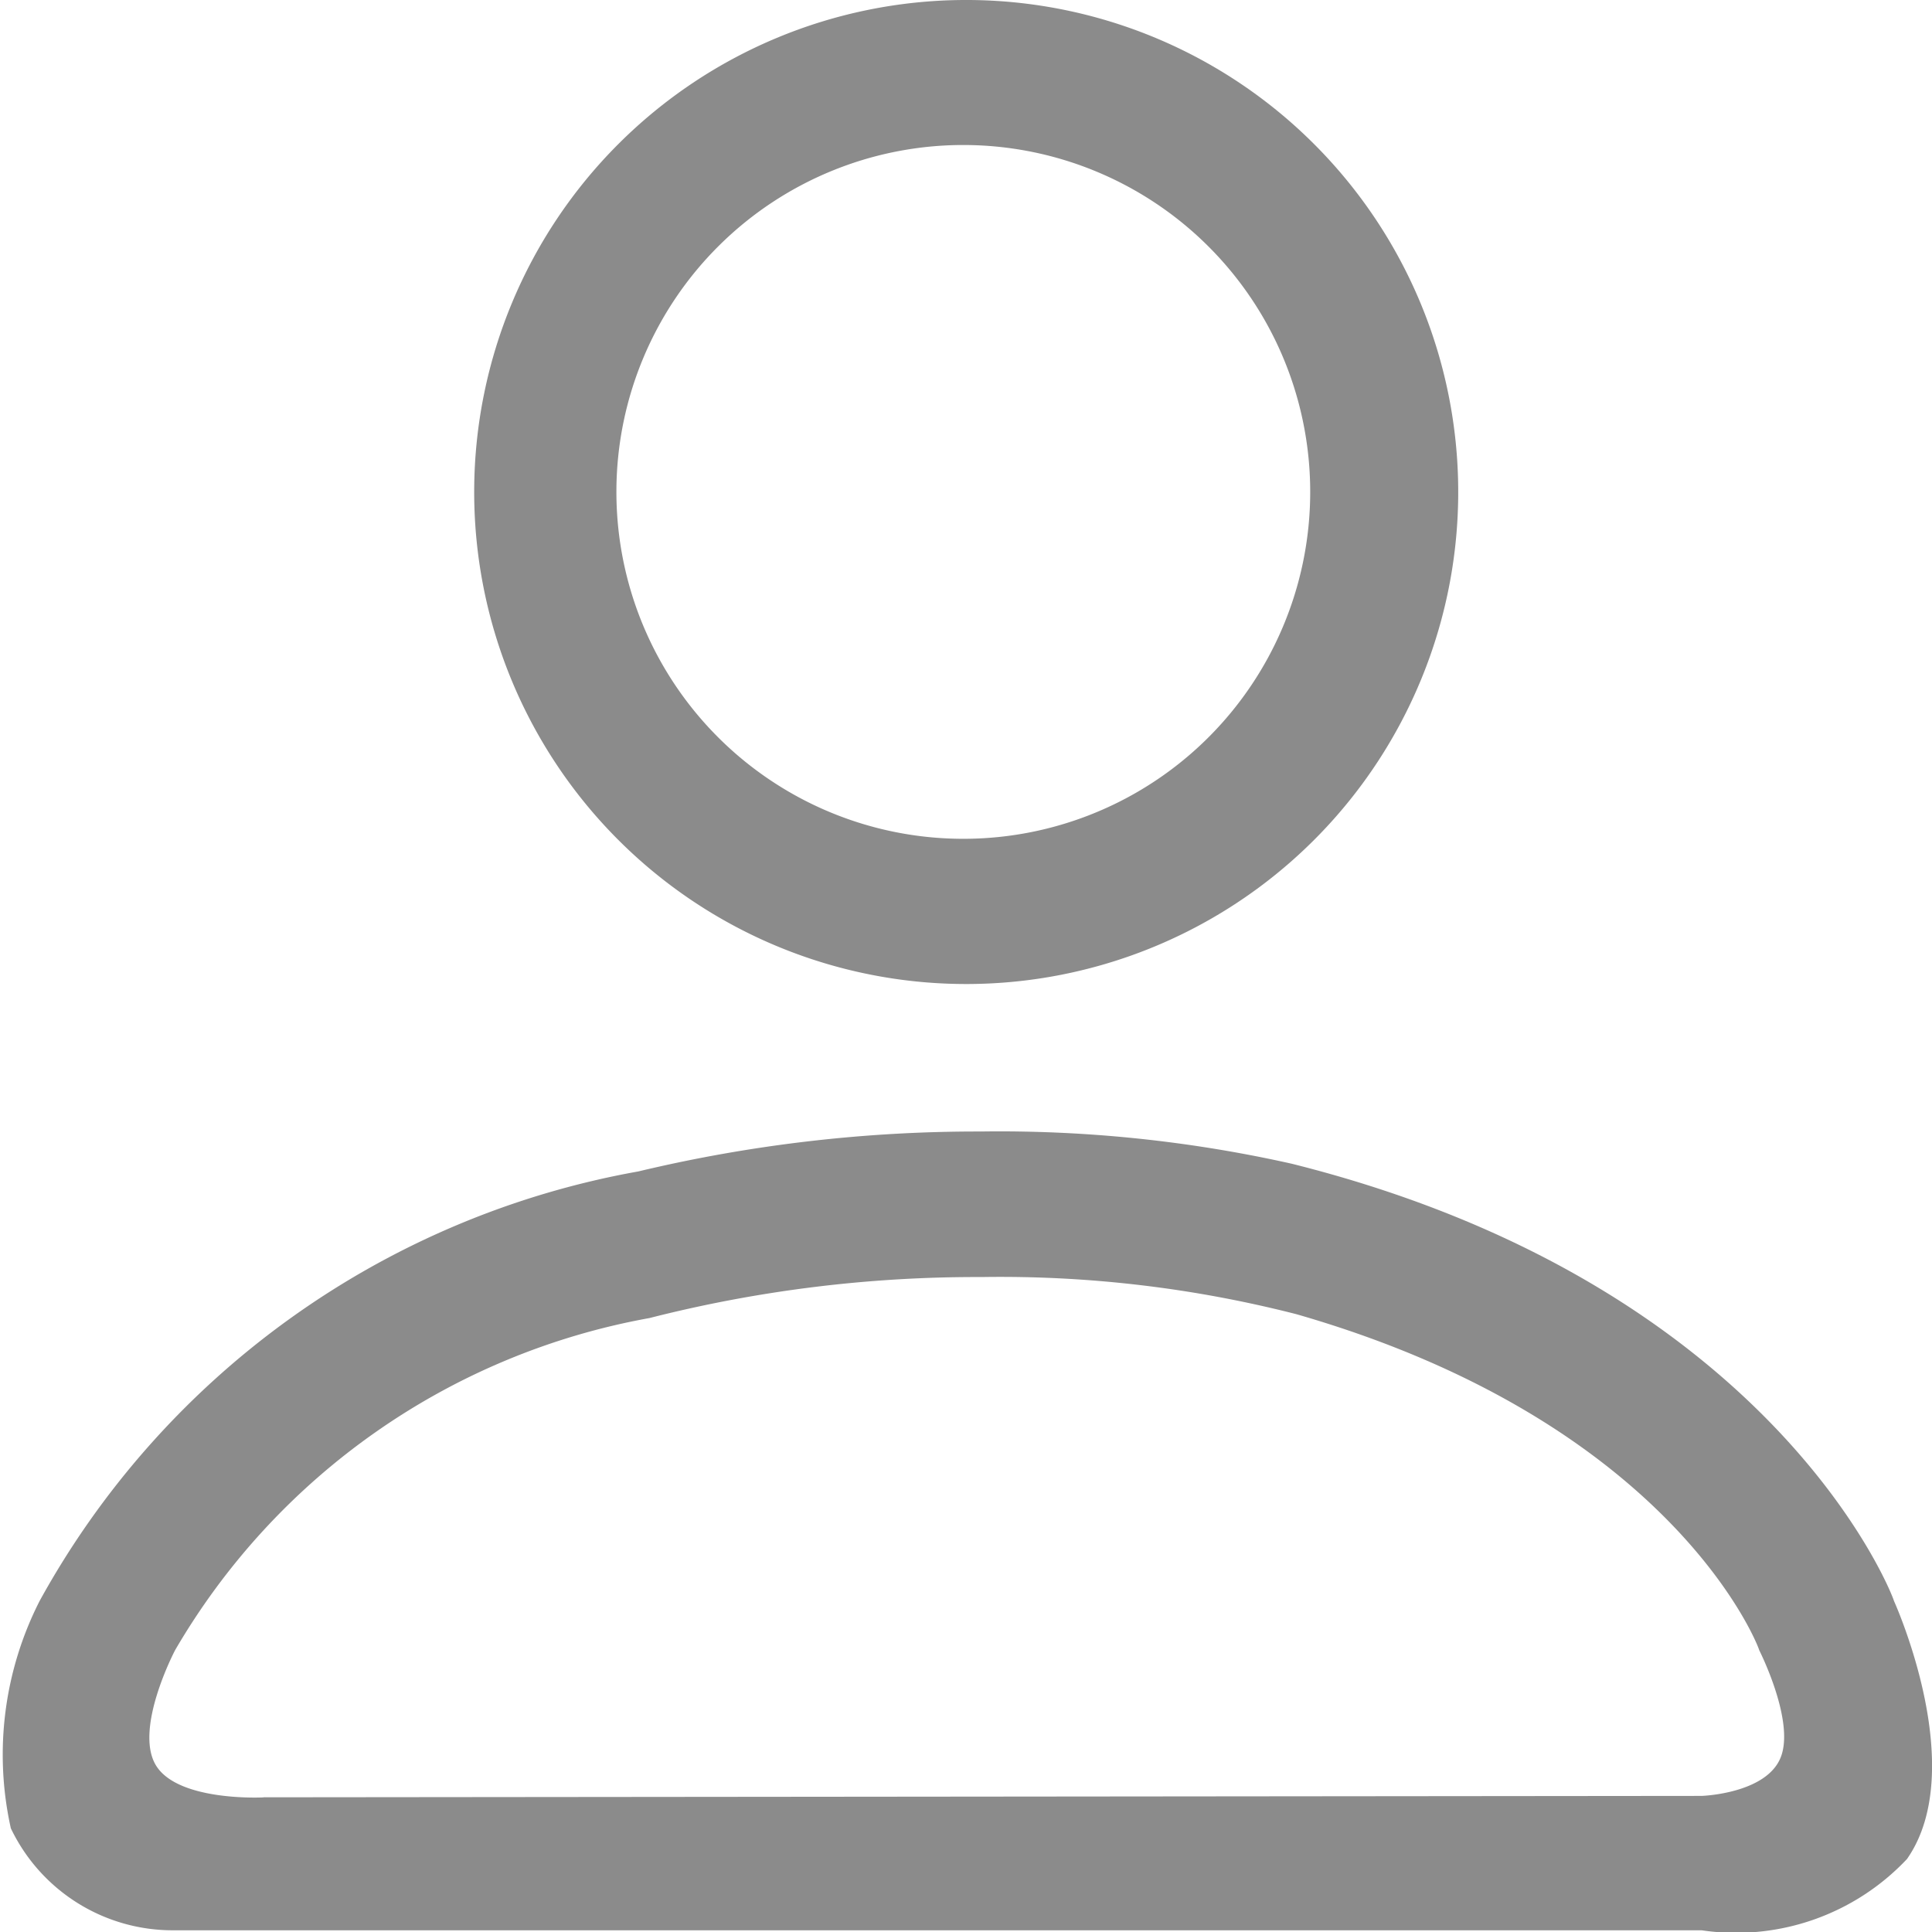 <svg id="user-outline" xmlns="http://www.w3.org/2000/svg" width="18" height="18" viewBox="0 0 18 18">
  <path id="user" d="M1.158,20.325H15.383a2.188,2.188,0,0,0,1.914-.664c.589-.843-.122-2.406-.122-2.406,0-.021-1.1-2.944-5.611-4.072a12.455,12.455,0,0,0-2.9-.3,13.583,13.583,0,0,0-3.187.372A7.964,7.964,0,0,0-.1,17.255a3.156,3.156,0,0,0-.269,2.12A1.671,1.671,0,0,0,1.158,20.325Zm.826-1.239,13.4-.013s.6-.019.736-.358-.2-1-.2-1c0-.02-.794-2.119-4.312-3.13a11.112,11.112,0,0,0-2.937-.346,12.321,12.321,0,0,0-3.09.382,6.436,6.436,0,0,0-4.419,3.093s-.386.731-.18,1.073S1.984,19.087,1.984,19.087Z" transform="translate(0.47 -2.341)" fill="#8b8b8b" fill-rule="evenodd"/>
  <path id="user-01" d="M10.483,0A4.584,4.584,0,1,1,5.926,4.557,4.584,4.584,0,0,1,10.483,0Zm0,1.351A3.232,3.232,0,1,1,7.251,4.557a3.232,3.232,0,0,1,3.232-3.206Z" transform="translate(-1.508 0)" fill="#8b8b8b" fill-rule="evenodd"/>
</svg>
